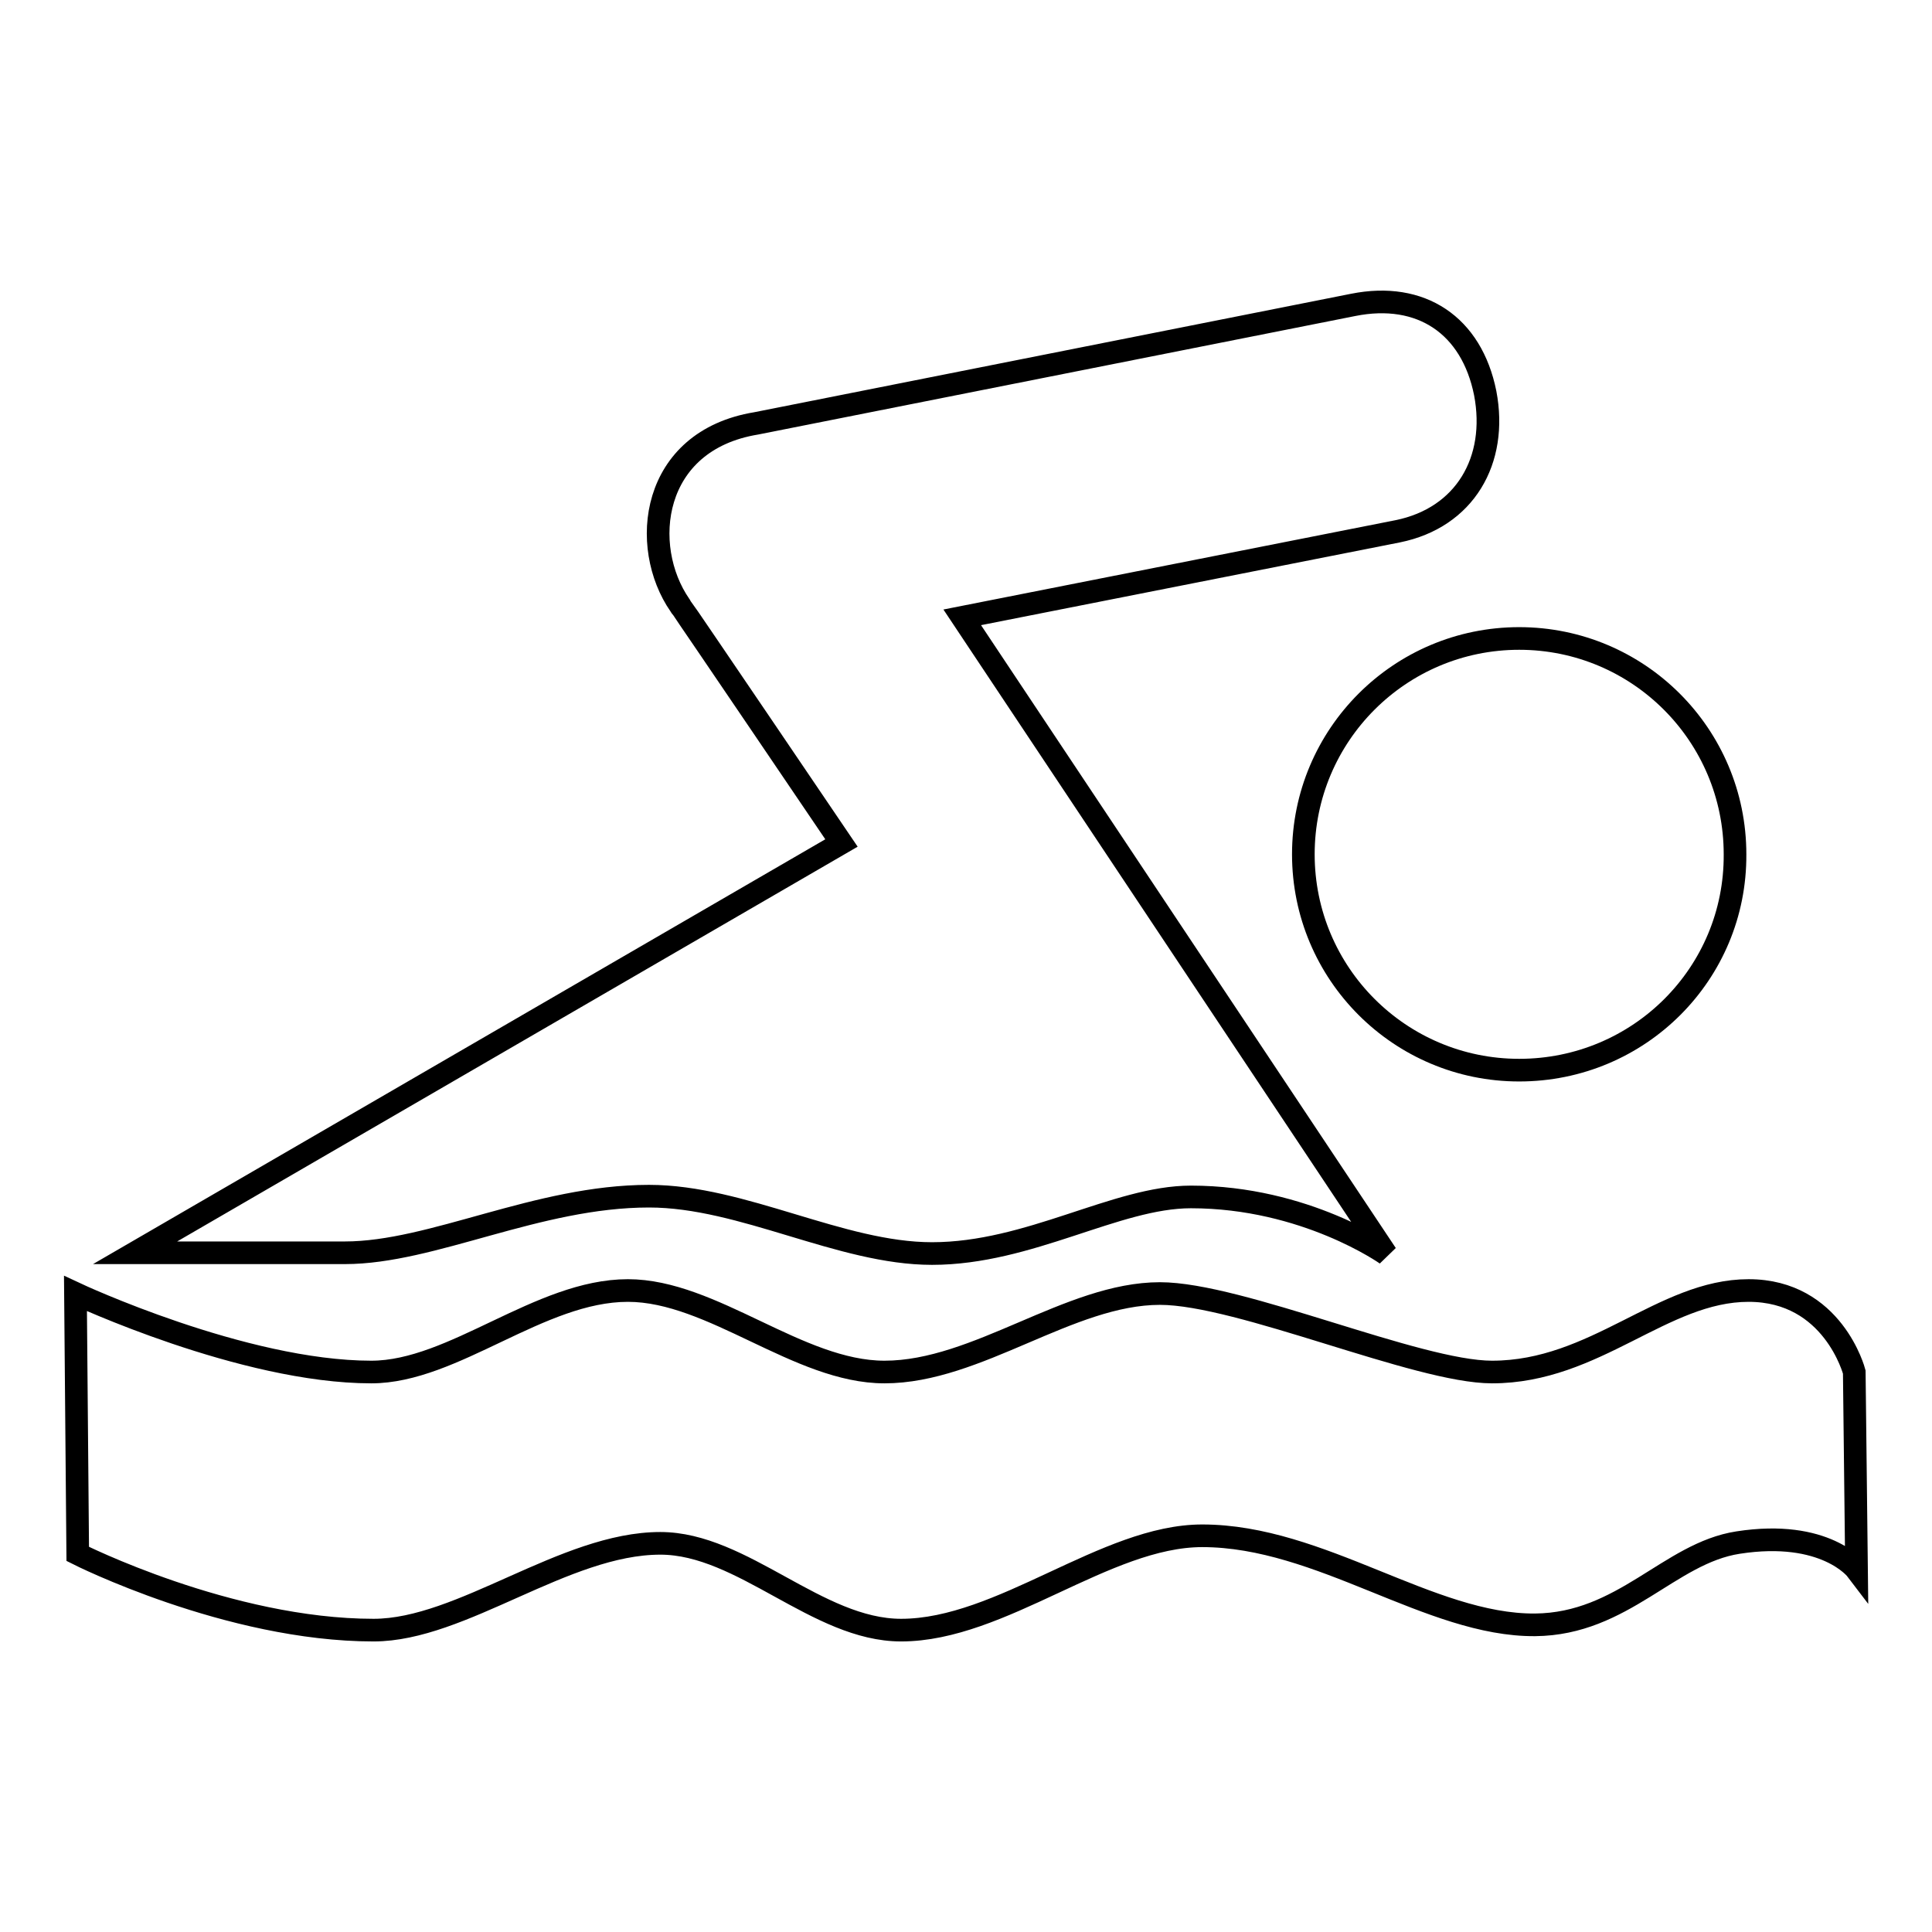 <?xml version="1.0" encoding="utf-8"?>
<!-- Svg Vector Icons : http://www.onlinewebfonts.com/icon -->
<!DOCTYPE svg PUBLIC "-//W3C//DTD SVG 1.1//EN" "http://www.w3.org/Graphics/SVG/1.1/DTD/svg11.dtd">
<svg version="1.1" xmlns="http://www.w3.org/2000/svg" xmlns:xlink="http://www.w3.org/1999/xlink" x="0px" y="0px" viewBox="0 0 256 256" enable-background="new 0 0 256 256" xml:space="preserve">
<g><g><path stroke-width="3" fill-opacity="0" stroke="#000000"  d="M230.3,204.4c-9.1,1.4-15.2,10.8-26.9,10.9c-13.9,0.1-28.4-11.8-44.1-11.8c-12.8,0-26.6,12.5-39.9,12.5c-11.1,0-21-11.5-31.9-11.5c-12.7,0-26.3,11.5-38,11.5c-19.2,0-39.2-10.1-39.2-10.1L10,171.4c0,0,22.2,10.4,39.2,10.4c10.9,0,22.3-10.8,34-10.8c11.2,0,22.6,10.8,34,10.8c12.3,0,24.5-10.4,36.5-10.4c10.6,0,34.1,10.4,44,10.4c13.7,0,22.6-10.8,34-10.8c11.2,0,14,10.8,14,10.8L246,208C246,208,241.9,202.6,230.3,204.4z M201.3,141.8c-15.8,0-28.6-12.8-28.6-28.6c0-15.8,12.8-28.6,28.6-28.6c15.8,0,28.6,12.8,28.6,28.6C230,129,217.2,141.8,201.3,141.8z M185.2,70.4l-57.7,11.4l56.2,84.4c0,0-10.7-7.6-25.9-7.6c-9.9,0-21.4,7.5-34.3,7.5c-12.1,0-25.1-7.6-37.5-7.6c-14.8,0-28.7,7.5-40.3,7.5c-16.6,0-27.8,0-27.8,0l93.6-54.3c0,0-21-31-21.2-31.2c-0.1-0.1-0.1-0.2-0.2-0.3c-5.4-7.8-3.9-21.8,10.1-24.1l79.1-15.7c9-1.8,15.7,2.7,17.5,11.7C198.5,61,194.1,68.6,185.2,70.4z"/></g></g>
</svg>